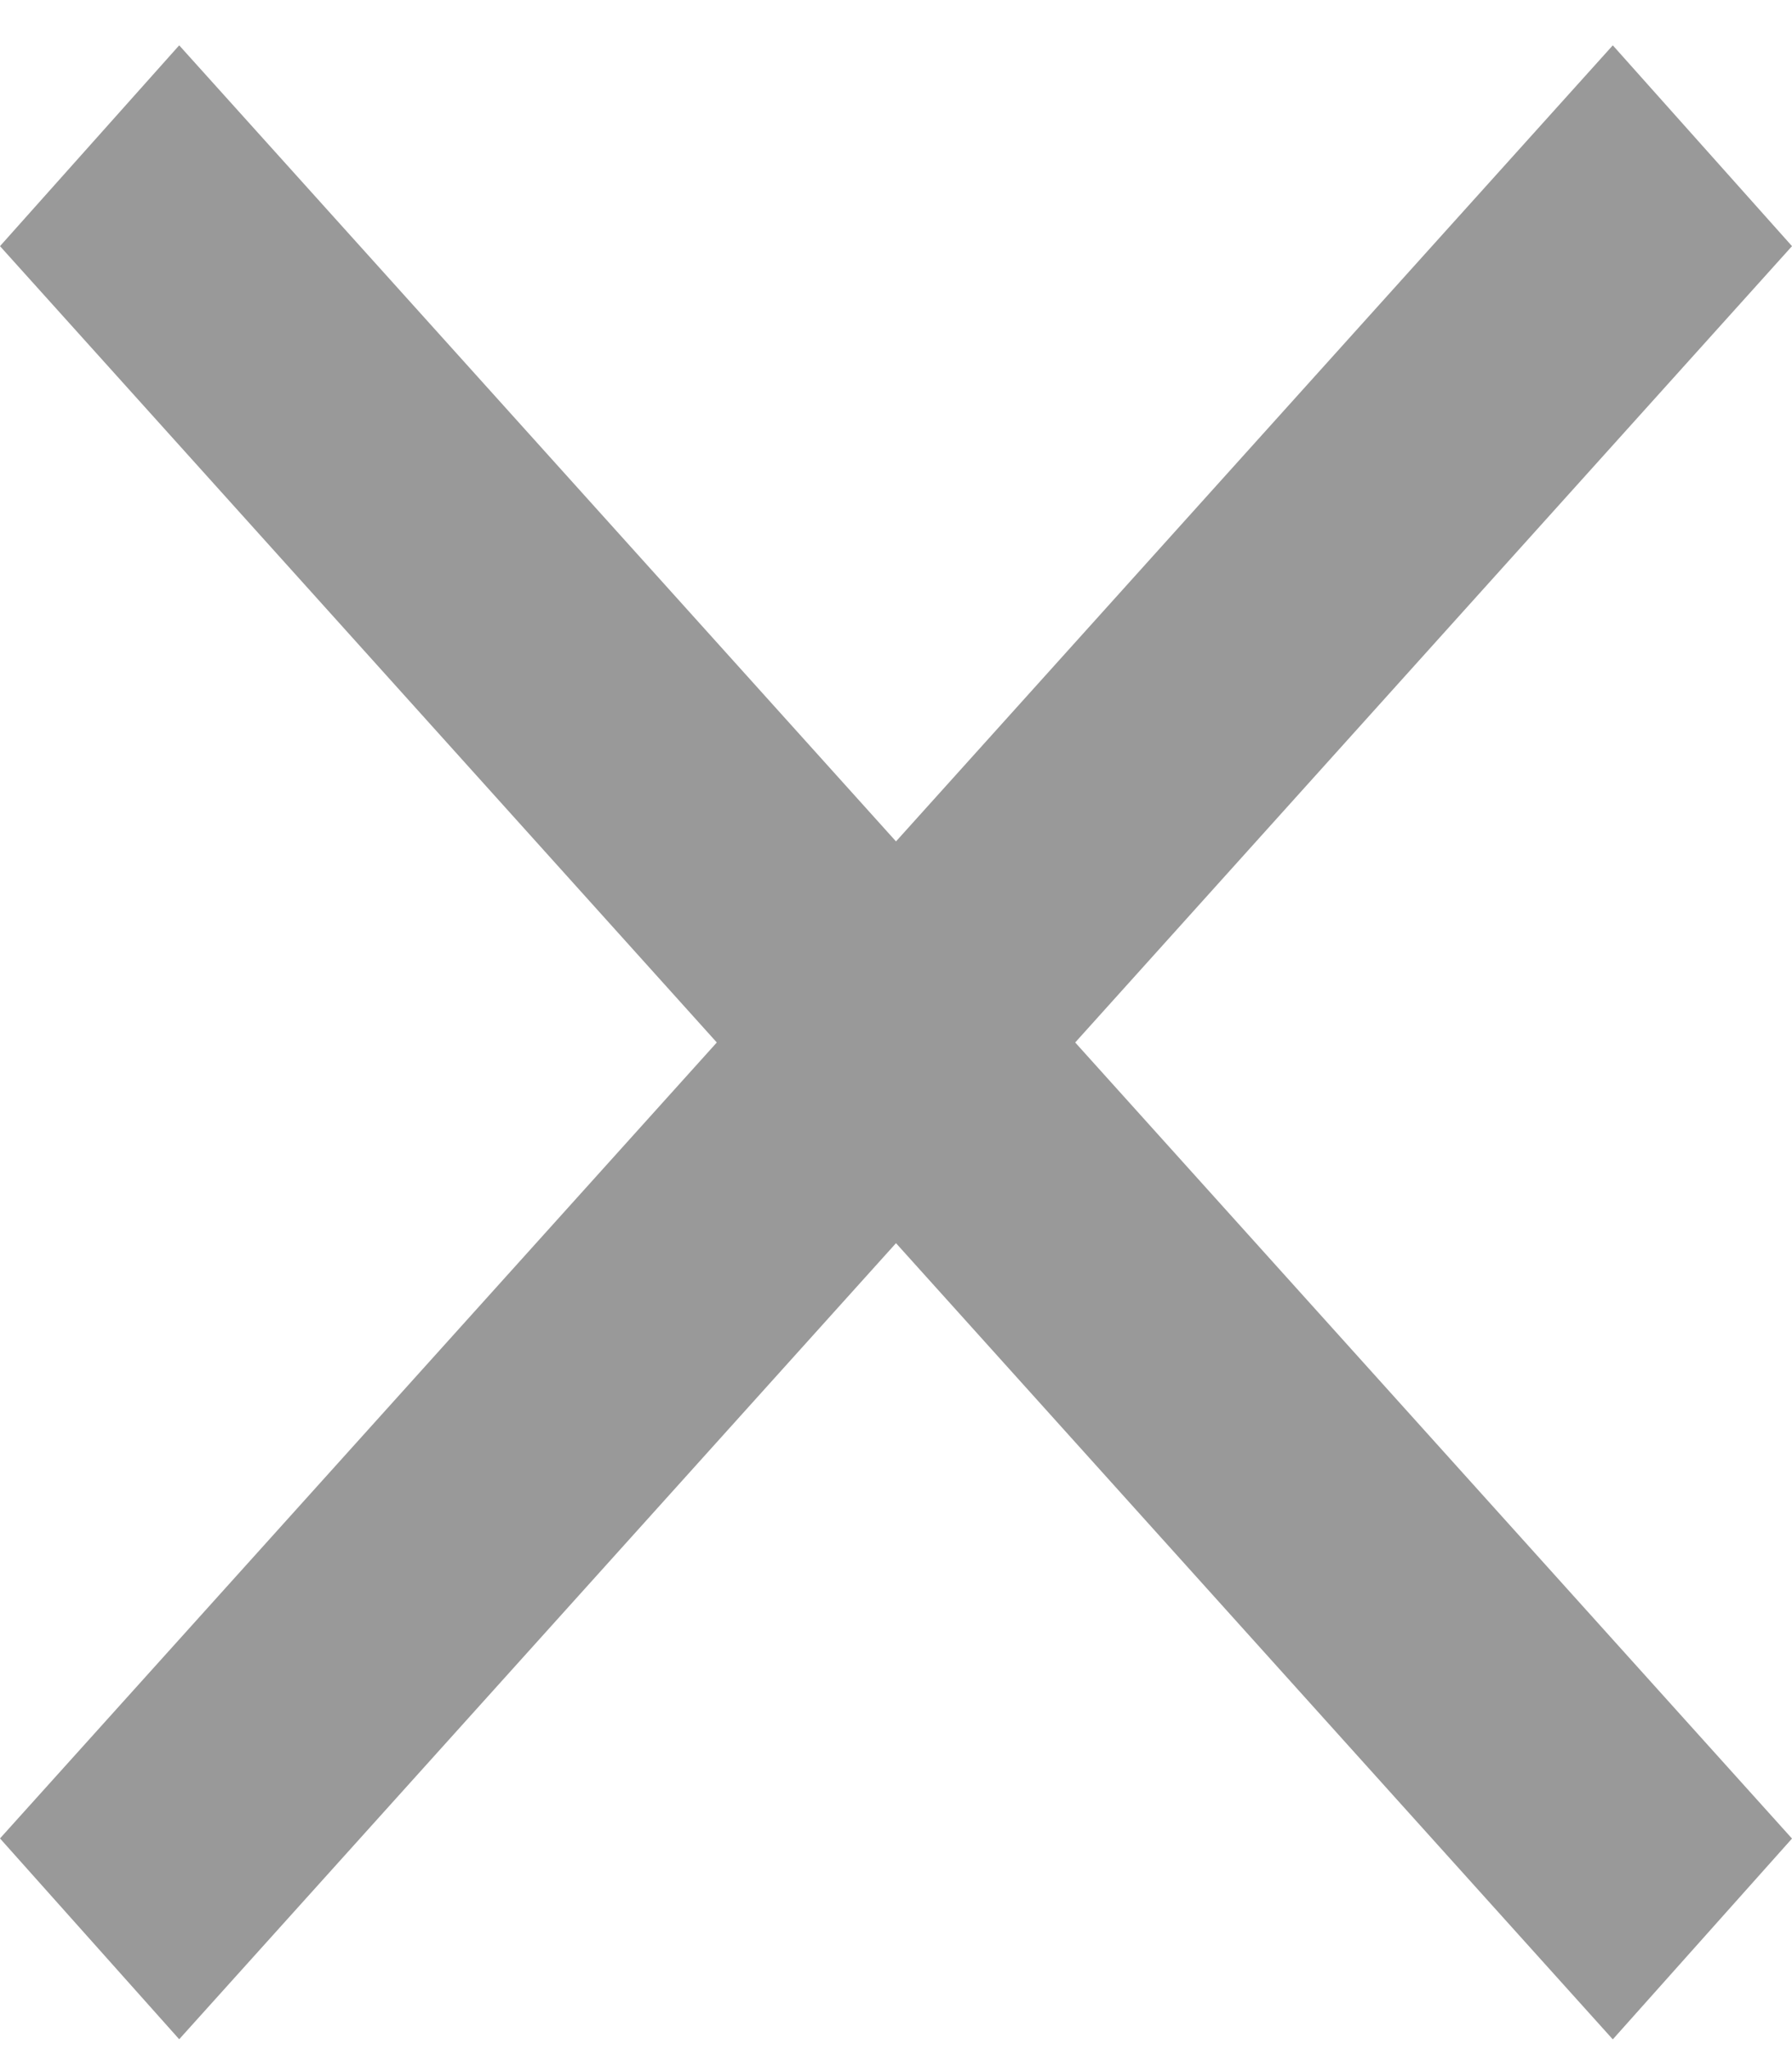 <svg xmlns="http://www.w3.org/2000/svg" width="14" height="16" fill="none" xmlns:v="https://vecta.io/nano"><path d="M14 1.922L12.6.354 7 6.57 1.4.354 0 1.922 5.6 8.14 0 14.355l1.4 1.568L7 9.707l5.6 6.217 1.4-1.568L8.4 8.14 14 1.922z" fill="#999"/></svg>